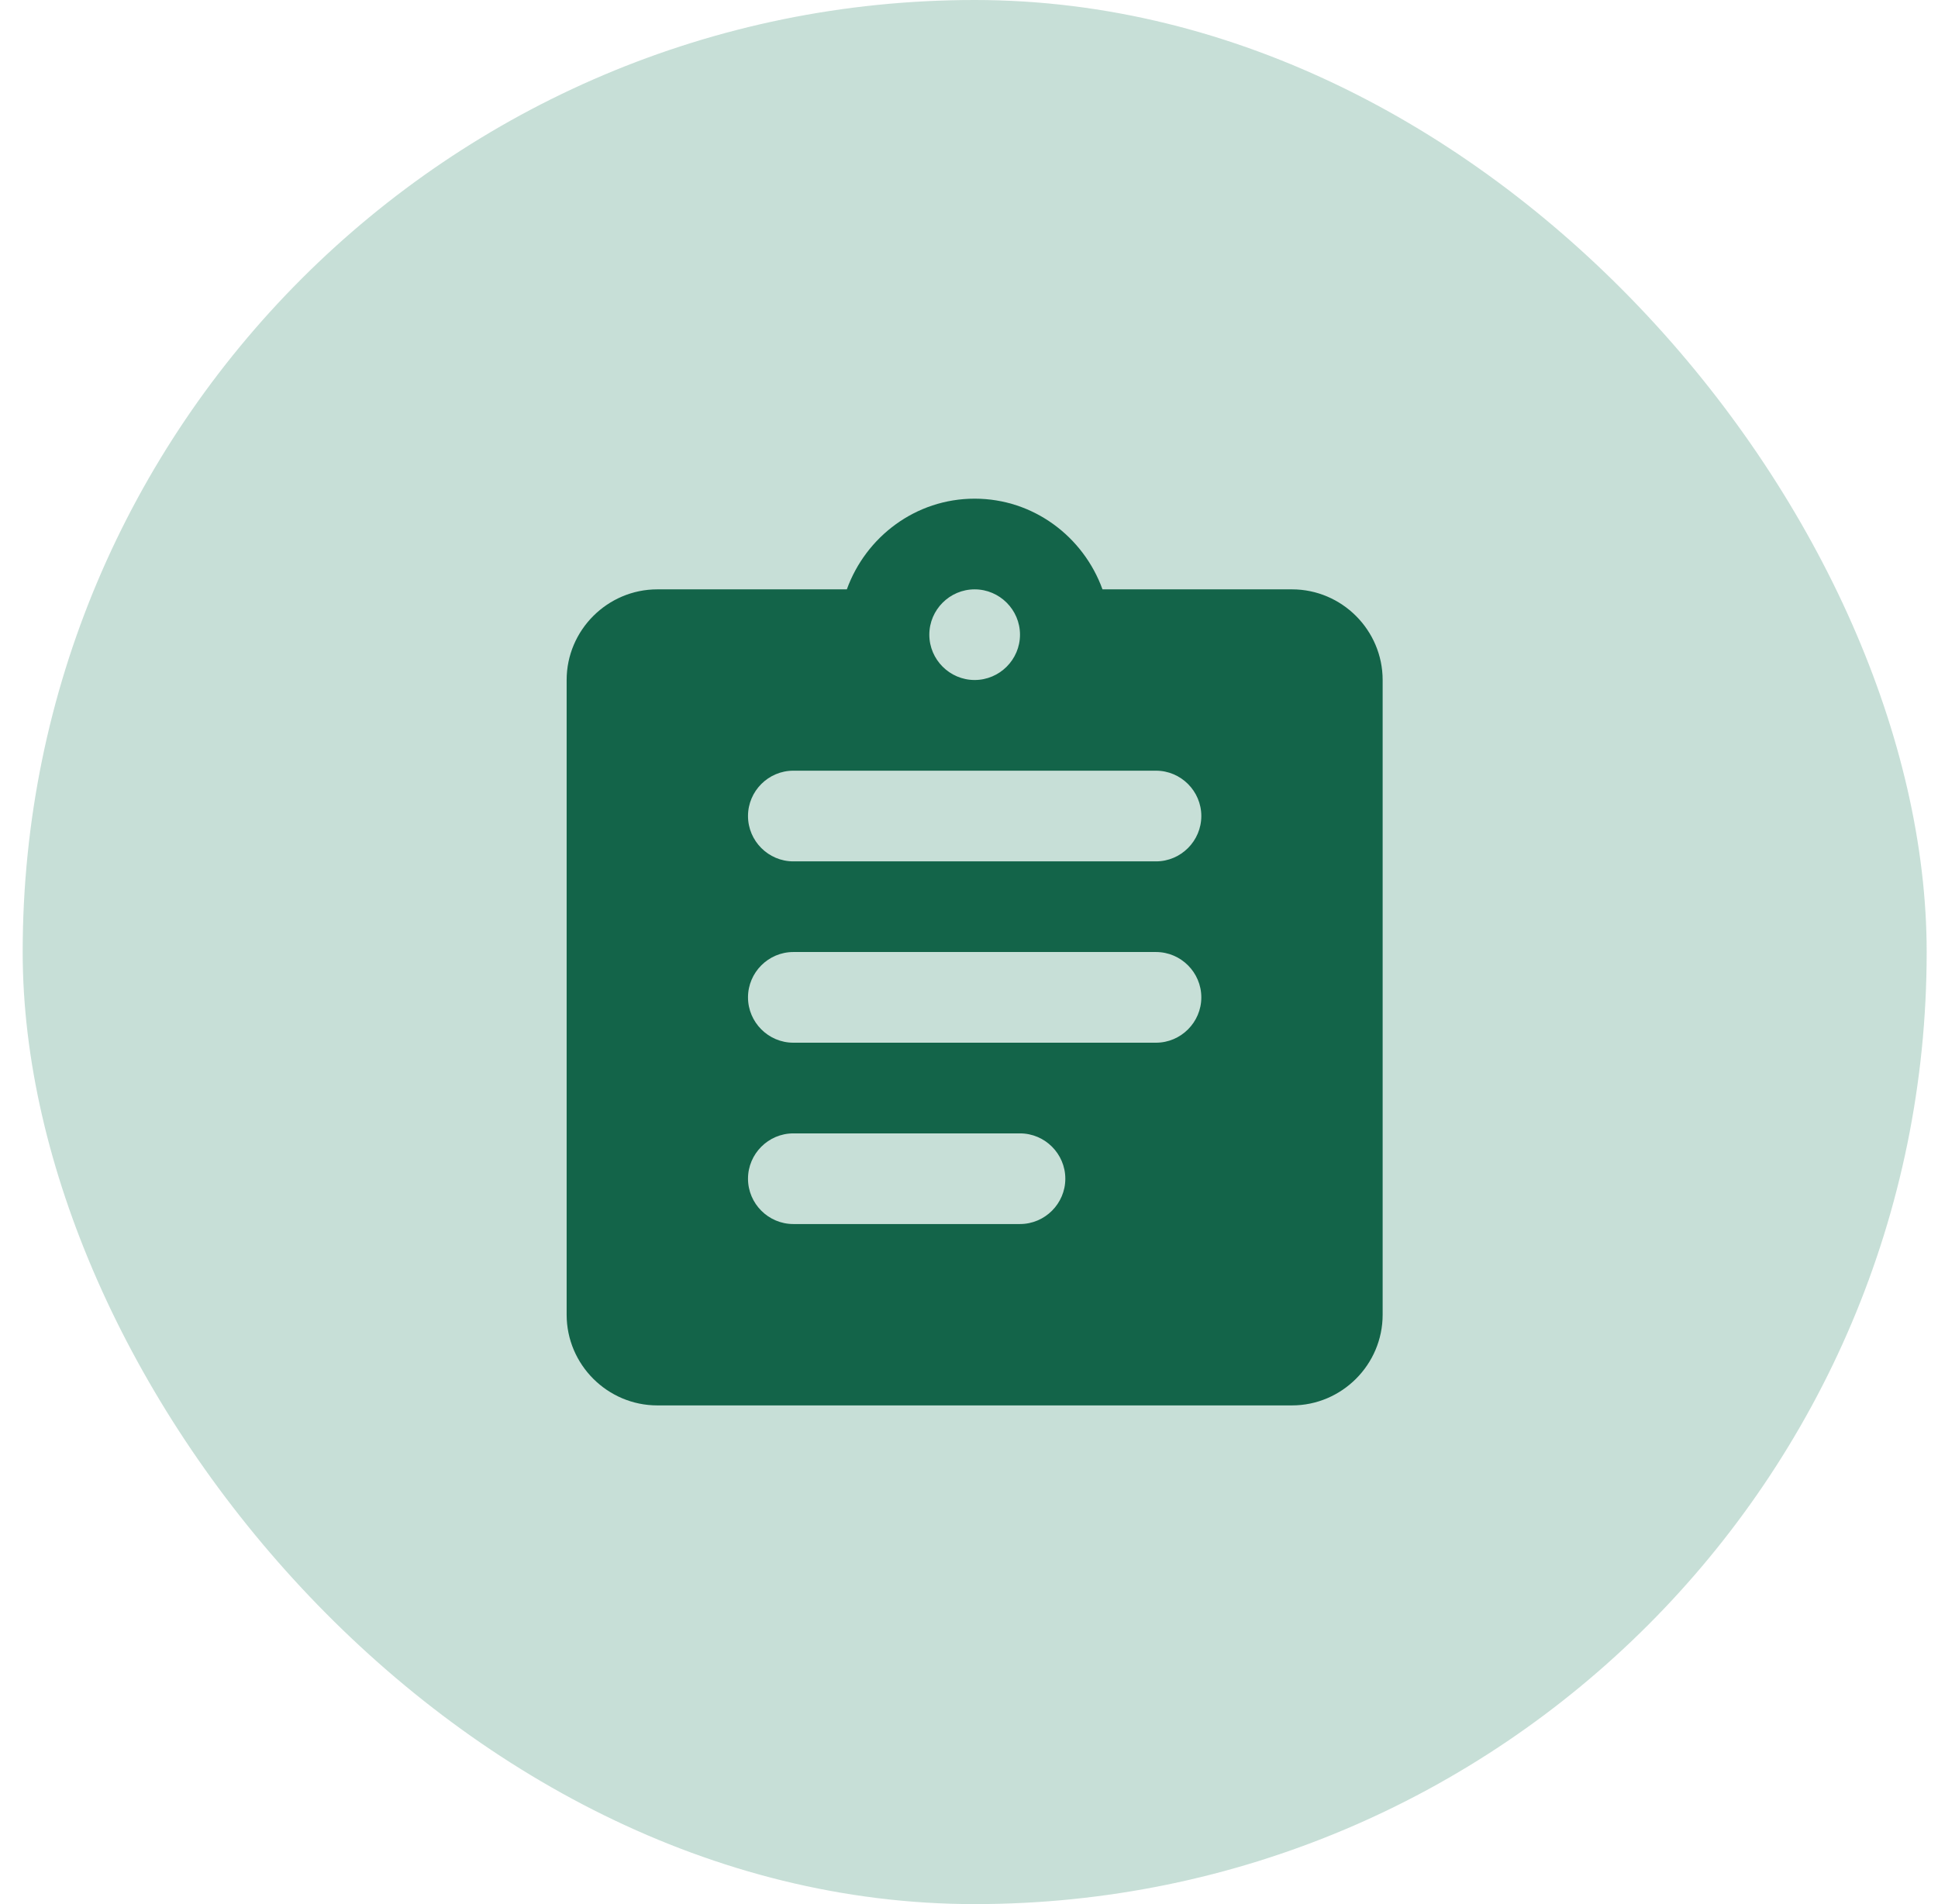 <svg width="57" height="56" viewBox="0 0 57 56" fill="none" xmlns="http://www.w3.org/2000/svg">
<rect x="0.667" width="56" height="56" rx="28" fill="#167B59" fill-opacity="0.24"/>
<path d="M38 17.333H32.426C31.866 15.786 30.4 14.666 28.666 14.666C26.933 14.666 25.466 15.786 24.907 17.333H19.333C17.866 17.333 16.666 18.533 16.666 19.999V38.666C16.666 40.133 17.866 41.333 19.333 41.333H38C39.467 41.333 40.666 40.133 40.666 38.666V19.999C40.666 18.533 39.467 17.333 38 17.333ZM28.666 17.333C29.4 17.333 30 17.933 30 18.666C30 19.399 29.4 19.999 28.666 19.999C27.933 19.999 27.333 19.399 27.333 18.666C27.333 17.933 27.933 17.333 28.666 17.333ZM30 35.999H23.333C22.6 35.999 22 35.399 22 34.666C22 33.933 22.6 33.333 23.333 33.333H30C30.733 33.333 31.333 33.933 31.333 34.666C31.333 35.399 30.733 35.999 30 35.999ZM34 30.666H23.333C22.6 30.666 22 30.066 22 29.333C22 28.599 22.6 27.999 23.333 27.999H34C34.733 27.999 35.333 28.599 35.333 29.333C35.333 30.066 34.733 30.666 34 30.666ZM34 25.333H23.333C22.6 25.333 22 24.733 22 23.999C22 23.266 22.6 22.666 23.333 22.666H34C34.733 22.666 35.333 23.266 35.333 23.999C35.333 24.733 34.733 25.333 34 25.333Z" fill="#136449"/>
</svg>
